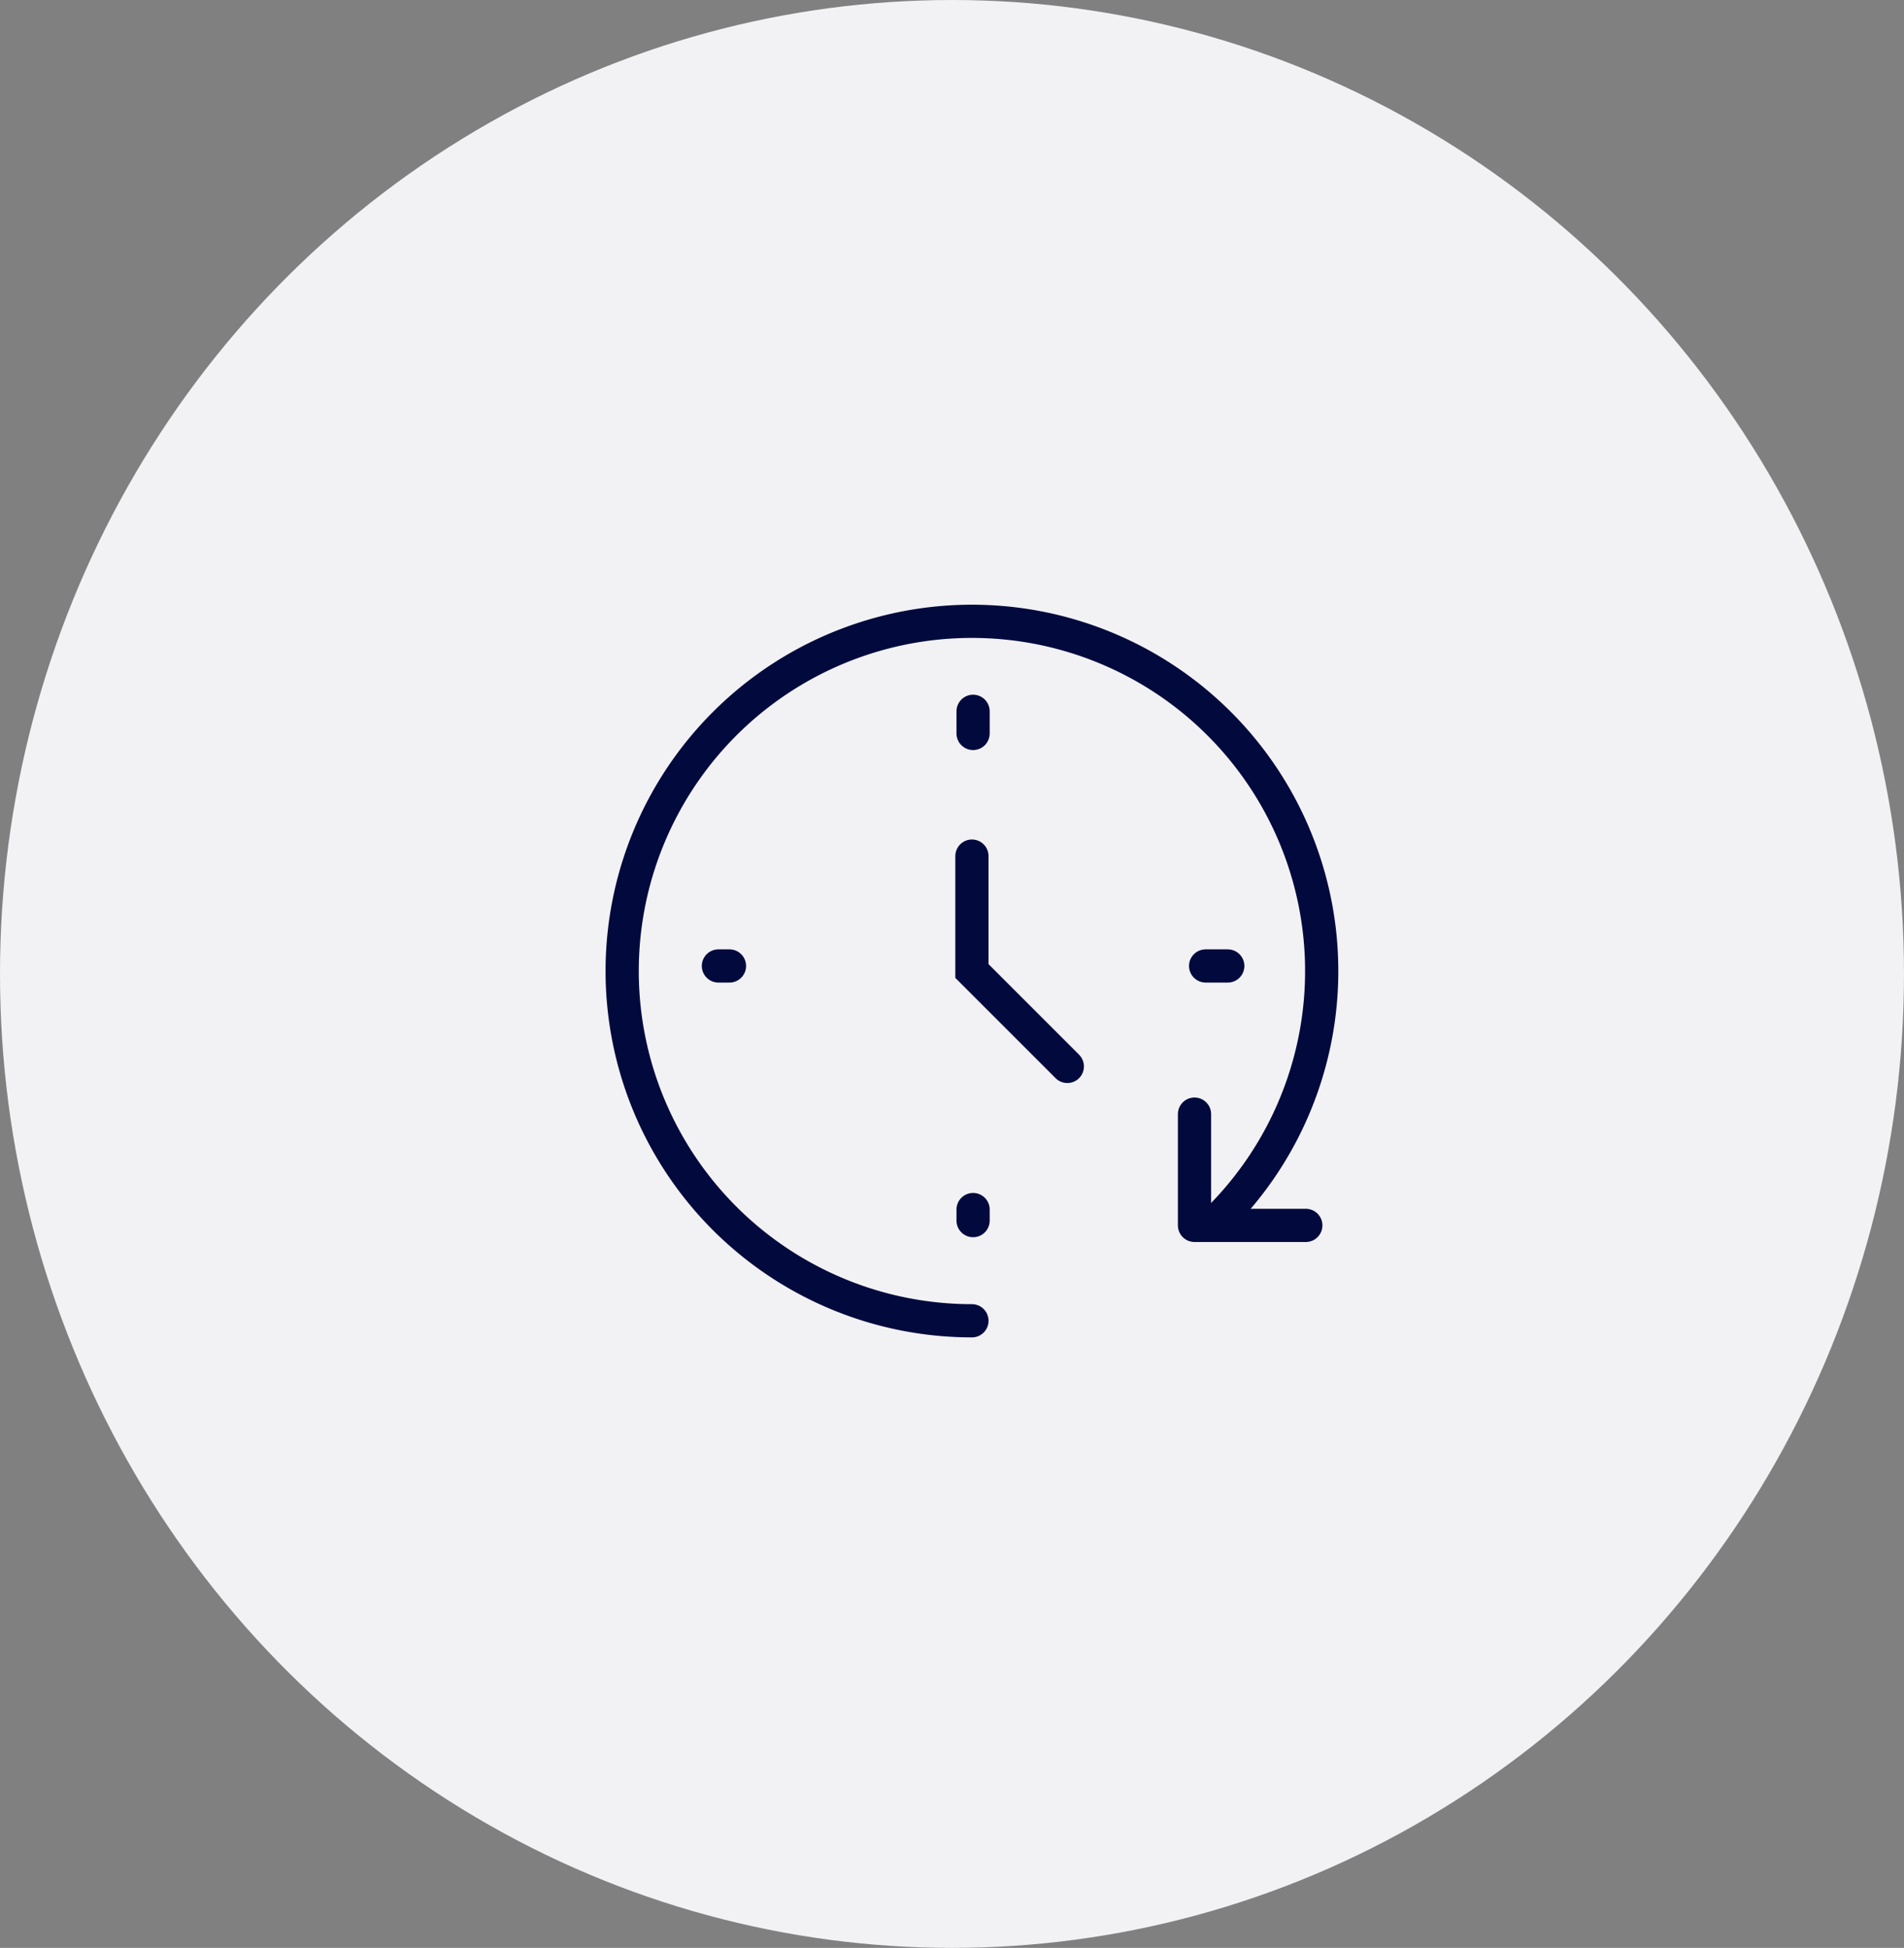 <svg xmlns="http://www.w3.org/2000/svg" width="171.949" height="175.928" viewBox="0 0 171.949 175.928">
  <rect x="0" y="0" width="171.949" height="175.928" fill="#808080" stroke="none"/>
  <g id="icon_clock_01" transform="translate(-211.182 -1504.757)">
    <ellipse id="楕円形_59" data-name="楕円形 59" cx="85.974" cy="87.964" rx="85.974" ry="87.964" transform="translate(211.182 1504.757)" fill="#f2f2f5"/>
    <g id="_897_ti_h" data-name="897_ti_h" transform="translate(263.061 1558)">
      <rect id="長方形_299" data-name="長方形 299" width="69" height="69" fill="none"/>
      <path id="パス_268" data-name="パス 268" d="M34.588,65.176A31.587,31.587,0,1,1,57.273,55.57" transform="translate(1.307 0.871)" fill="none" stroke="#020a3d" stroke-linecap="round" stroke-linejoin="round" stroke-width="3"/>
      <path id="パス_269" data-name="パス 269" d="M25,16.77V27.151l8.615,8.615" transform="translate(10.895 7.308)" fill="none" stroke="#020a3d" stroke-linecap="round" stroke-miterlimit="10" stroke-width="3"/>
      <line id="線_103" data-name="線 103" y2="2" transform="translate(36 11)" fill="none" stroke="#020a3d" stroke-linecap="round" stroke-linejoin="round" stroke-width="3"/>
      <line id="線_104" data-name="線 104" y2="1" transform="translate(36 56)" fill="none" stroke="#020a3d" stroke-linecap="round" stroke-linejoin="round" stroke-width="3"/>
      <line id="線_105" data-name="線 105" x1="2" transform="translate(57 34)" fill="none" stroke="#020a3d" stroke-linecap="round" stroke-linejoin="round" stroke-width="3"/>
      <line id="線_106" data-name="線 106" x1="1" transform="translate(13 34)" fill="none" stroke="#020a3d" stroke-linecap="round" stroke-linejoin="round" stroke-width="3"/>
      <path id="パス_270" data-name="パス 270" d="M39,33V43.051H49.051" transform="translate(16.996 14.381)" fill="none" stroke="#020a3d" stroke-linecap="round" stroke-linejoin="round" stroke-width="3"/>
    </g>
  </g>
</svg>
